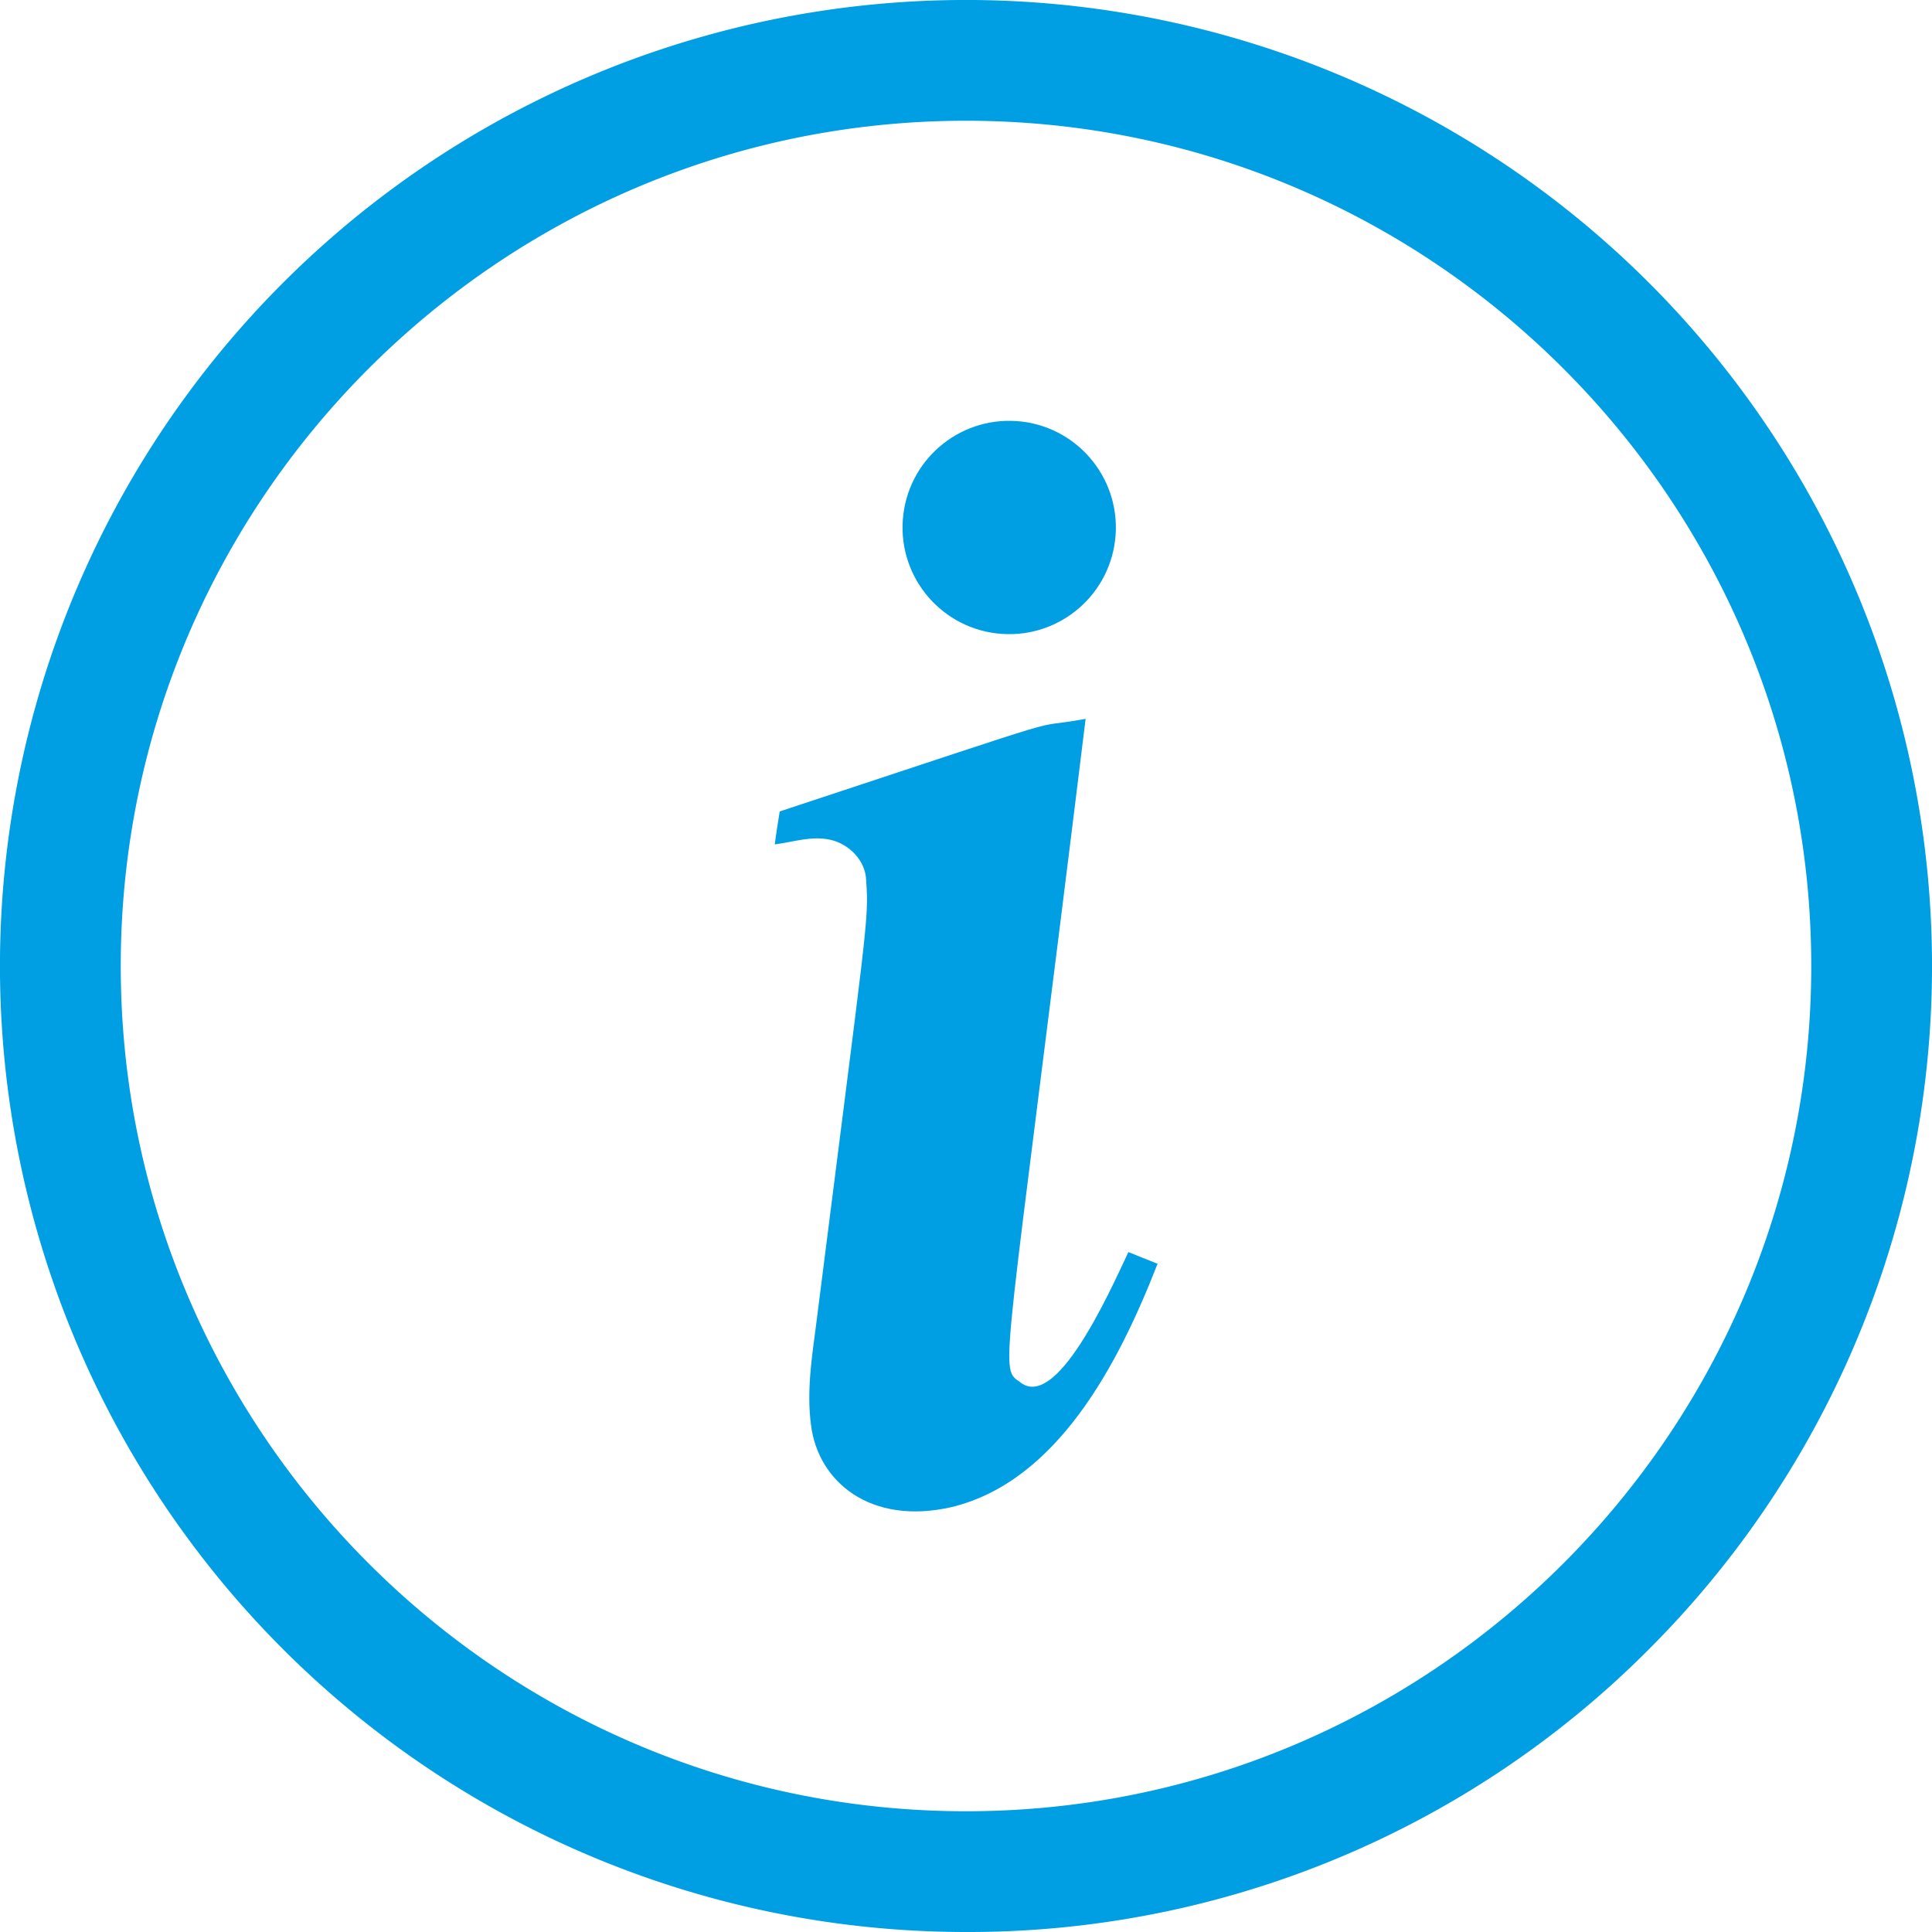 <svg xmlns="http://www.w3.org/2000/svg" viewBox="0 0 480 480"><defs><style>.cls-1{fill:#009fe3;}</style></defs><g id="Ebene_2" data-name="Ebene 2"><g id="Layer_1" data-name="Layer 1"><path class="cls-1" d="M193.72,201.6c80-26.42,59.22-19.95,76-23-20.07,163.33-21.58,161.13-16.49,164.63,9,7.79,22.12-21.5,27.12-32.16,2.42,1,4.83,1.94,7.24,2.91-9.76,25.07-25,54.15-51.21,60.46-20,4.58-33.17-6.21-34.9-20.5-1.08-8.27.2-16.6,1.28-24.8,12.6-99.68,13.16-100.44,12.44-110.25-.05-5.05-4.27-9.26-9-10.27-4.59-1-9.18.58-13.71,1.17C192.84,207,193.28,204.31,193.72,201.6Z"/><circle class="cls-1" cx="250.71" cy="131.05" r="26.5" transform="translate(102.22 371.83) rotate(-85.93)"/><path class="cls-1" d="M240,480A240,240,0,0,1,70.29,70.29,240,240,0,0,1,409.71,409.71,238.43,238.43,0,0,1,240,480Zm0-450C124.21,30,30,124.21,30,240s94.21,210,210,210,210-94.21,210-210S355.79,30,240,30Z"/></g></g></svg>